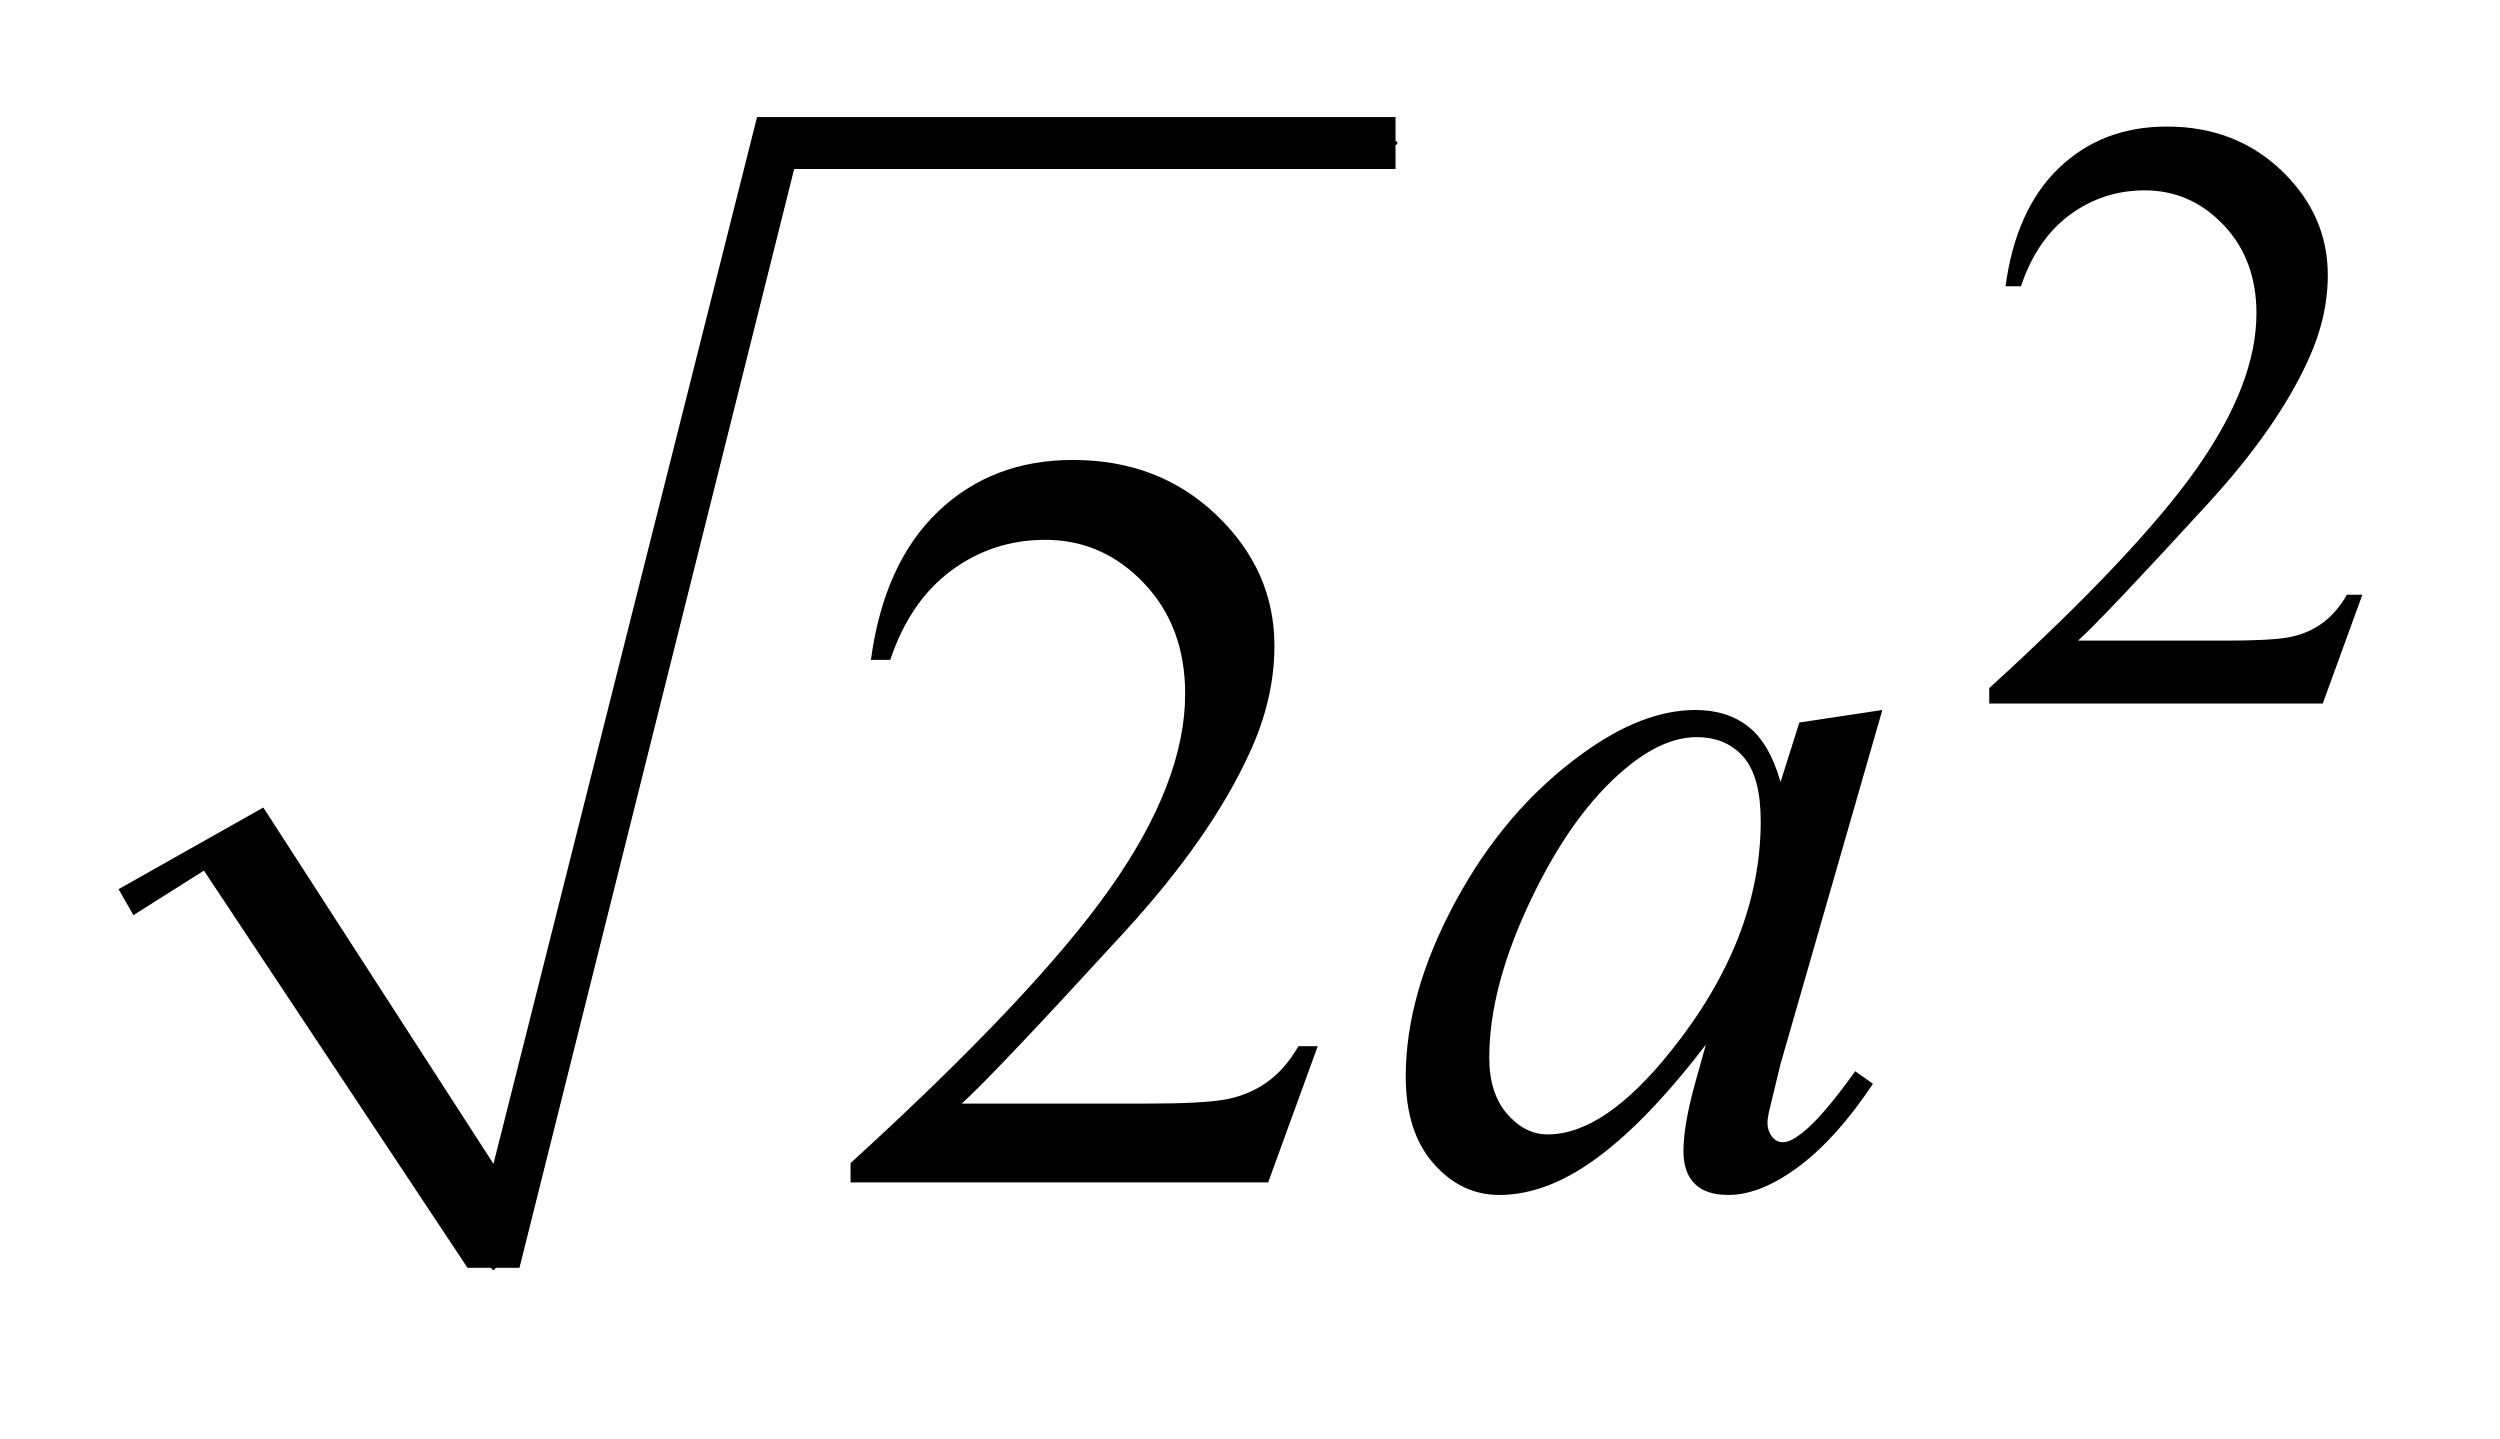 <?xml version="1.0" encoding="UTF-8"?>
<!DOCTYPE svg PUBLIC '-//W3C//DTD SVG 1.0//EN'
          'http://www.w3.org/TR/2001/REC-SVG-20010904/DTD/svg10.dtd'>
<svg stroke-dasharray="none" shape-rendering="auto" xmlns="http://www.w3.org/2000/svg" font-family="'Dialog'" text-rendering="auto" width="33" fill-opacity="1" color-interpolation="auto" color-rendering="auto" preserveAspectRatio="xMidYMid meet" font-size="12px" viewBox="0 0 33 19" fill="black" xmlns:xlink="http://www.w3.org/1999/xlink" stroke="black" image-rendering="auto" stroke-miterlimit="10" stroke-linecap="square" stroke-linejoin="miter" font-style="normal" stroke-width="1" height="19" stroke-dashoffset="0" font-weight="normal" stroke-opacity="1"
><!--Generated by the Batik Graphics2D SVG Generator--><defs id="genericDefs"
  /><g
  ><defs id="defs1"
    ><clipPath clipPathUnits="userSpaceOnUse" id="clipPath1"
      ><path d="M0.997 2.036 L21.856 2.036 L21.856 13.757 L0.997 13.757 L0.997 2.036 Z"
      /></clipPath
      ><clipPath clipPathUnits="userSpaceOnUse" id="clipPath2"
      ><path d="M31.949 65.051 L31.949 439.52 L700.505 439.52 L700.505 65.051 Z"
      /></clipPath
    ></defs
    ><g stroke-linecap="round" stroke-linejoin="round" transform="scale(1.576,1.576) translate(-0.997,-2.036) matrix(0.031,0,0,0.031,0,0)"
    ><path fill="none" d="M66 308 L95 291" clip-path="url(#clipPath2)"
    /></g
    ><g stroke-linecap="round" stroke-linejoin="round" transform="matrix(0.049,0,0,0.049,-1.571,-3.208)"
    ><path fill="none" d="M95 291 L165 407" clip-path="url(#clipPath2)"
    /></g
    ><g stroke-linecap="round" stroke-linejoin="round" transform="matrix(0.049,0,0,0.049,-1.571,-3.208)"
    ><path fill="none" d="M165 407 L241 104" clip-path="url(#clipPath2)"
    /></g
    ><g stroke-linecap="round" stroke-linejoin="round" transform="matrix(0.049,0,0,0.049,-1.571,-3.208)"
    ><path fill="none" d="M241 104 L408 104" clip-path="url(#clipPath2)"
    /></g
    ><g transform="matrix(0.049,0,0,0.049,-1.571,-3.208)"
    ><path d="M64 305 L103 283 L165 379 L236 97 L408 97 L408 111 L246 111 L172 407 L158 407 L87 300 L68 312 Z" stroke="none" clip-path="url(#clipPath2)"
    /></g
    ><g transform="matrix(0.049,0,0,0.049,-1.571,-3.208)"
    ><path d="M668.453 225.688 L657.781 255 L567.938 255 L567.938 250.844 Q607.578 214.688 623.75 191.773 Q639.922 168.859 639.922 149.875 Q639.922 135.391 631.055 126.07 Q622.188 116.75 609.828 116.75 Q598.594 116.75 589.672 123.32 Q580.75 129.891 576.484 142.578 L572.328 142.578 Q575.125 121.812 586.75 110.688 Q598.375 99.562 615.781 99.562 Q634.312 99.562 646.727 111.469 Q659.141 123.375 659.141 139.547 Q659.141 151.125 653.75 162.688 Q645.438 180.875 626.797 201.203 Q598.828 231.75 591.859 238.047 L631.625 238.047 Q643.75 238.047 648.633 237.148 Q653.516 236.25 657.445 233.492 Q661.375 230.734 664.297 225.688 L668.453 225.688 Z" stroke="none" clip-path="url(#clipPath2)"
    /></g
    ><g transform="matrix(0.049,0,0,0.049,-1.571,-3.208)"
    ><path d="M387.047 347.297 L373.688 384 L261.188 384 L261.188 378.797 Q310.828 333.516 331.078 304.828 Q351.328 276.141 351.328 252.375 Q351.328 234.234 340.219 222.562 Q329.109 210.891 313.641 210.891 Q299.578 210.891 288.398 219.117 Q277.219 227.344 271.875 243.234 L266.672 243.234 Q270.188 217.219 284.742 203.297 Q299.297 189.375 321.094 189.375 Q344.297 189.375 359.836 204.281 Q375.375 219.188 375.375 239.438 Q375.375 253.922 368.625 268.406 Q358.219 291.188 334.875 316.641 Q299.859 354.891 291.141 362.766 L340.922 362.766 Q356.109 362.766 362.227 361.641 Q368.344 360.516 373.266 357.07 Q378.188 353.625 381.844 347.297 L387.047 347.297 Z" stroke="none" clip-path="url(#clipPath2)"
    /></g
    ><g transform="matrix(0.049,0,0,0.049,-1.571,-3.208)"
    ><path d="M539.141 256.734 L511.719 352.078 L508.625 364.875 Q508.203 366.703 508.203 367.969 Q508.203 370.219 509.609 371.906 Q510.734 373.172 512.422 373.172 Q514.25 373.172 517.203 370.922 Q522.688 366.844 531.828 354.047 L536.609 357.422 Q526.906 372.047 516.641 379.711 Q506.375 387.375 497.656 387.375 Q491.609 387.375 488.586 384.352 Q485.562 381.328 485.562 375.562 Q485.562 368.672 488.656 357.422 L491.609 346.875 Q473.188 370.922 457.719 380.484 Q446.609 387.375 435.922 387.375 Q425.656 387.375 418.203 378.867 Q410.75 370.359 410.75 355.453 Q410.75 333.094 424.18 308.273 Q437.609 283.453 458.281 268.547 Q474.453 256.734 488.797 256.734 Q497.375 256.734 503.07 261.234 Q508.766 265.734 511.719 276.141 L516.781 260.109 L539.141 256.734 ZM489.078 264.047 Q480.078 264.047 469.953 272.484 Q455.609 284.438 444.43 307.922 Q433.25 331.406 433.25 350.391 Q433.25 359.953 438.031 365.508 Q442.812 371.062 449 371.062 Q464.328 371.062 482.328 348.422 Q506.375 318.328 506.375 286.688 Q506.375 274.734 501.734 269.391 Q497.094 264.047 489.078 264.047 Z" stroke="none" clip-path="url(#clipPath2)"
    /></g
  ></g
></svg
>
